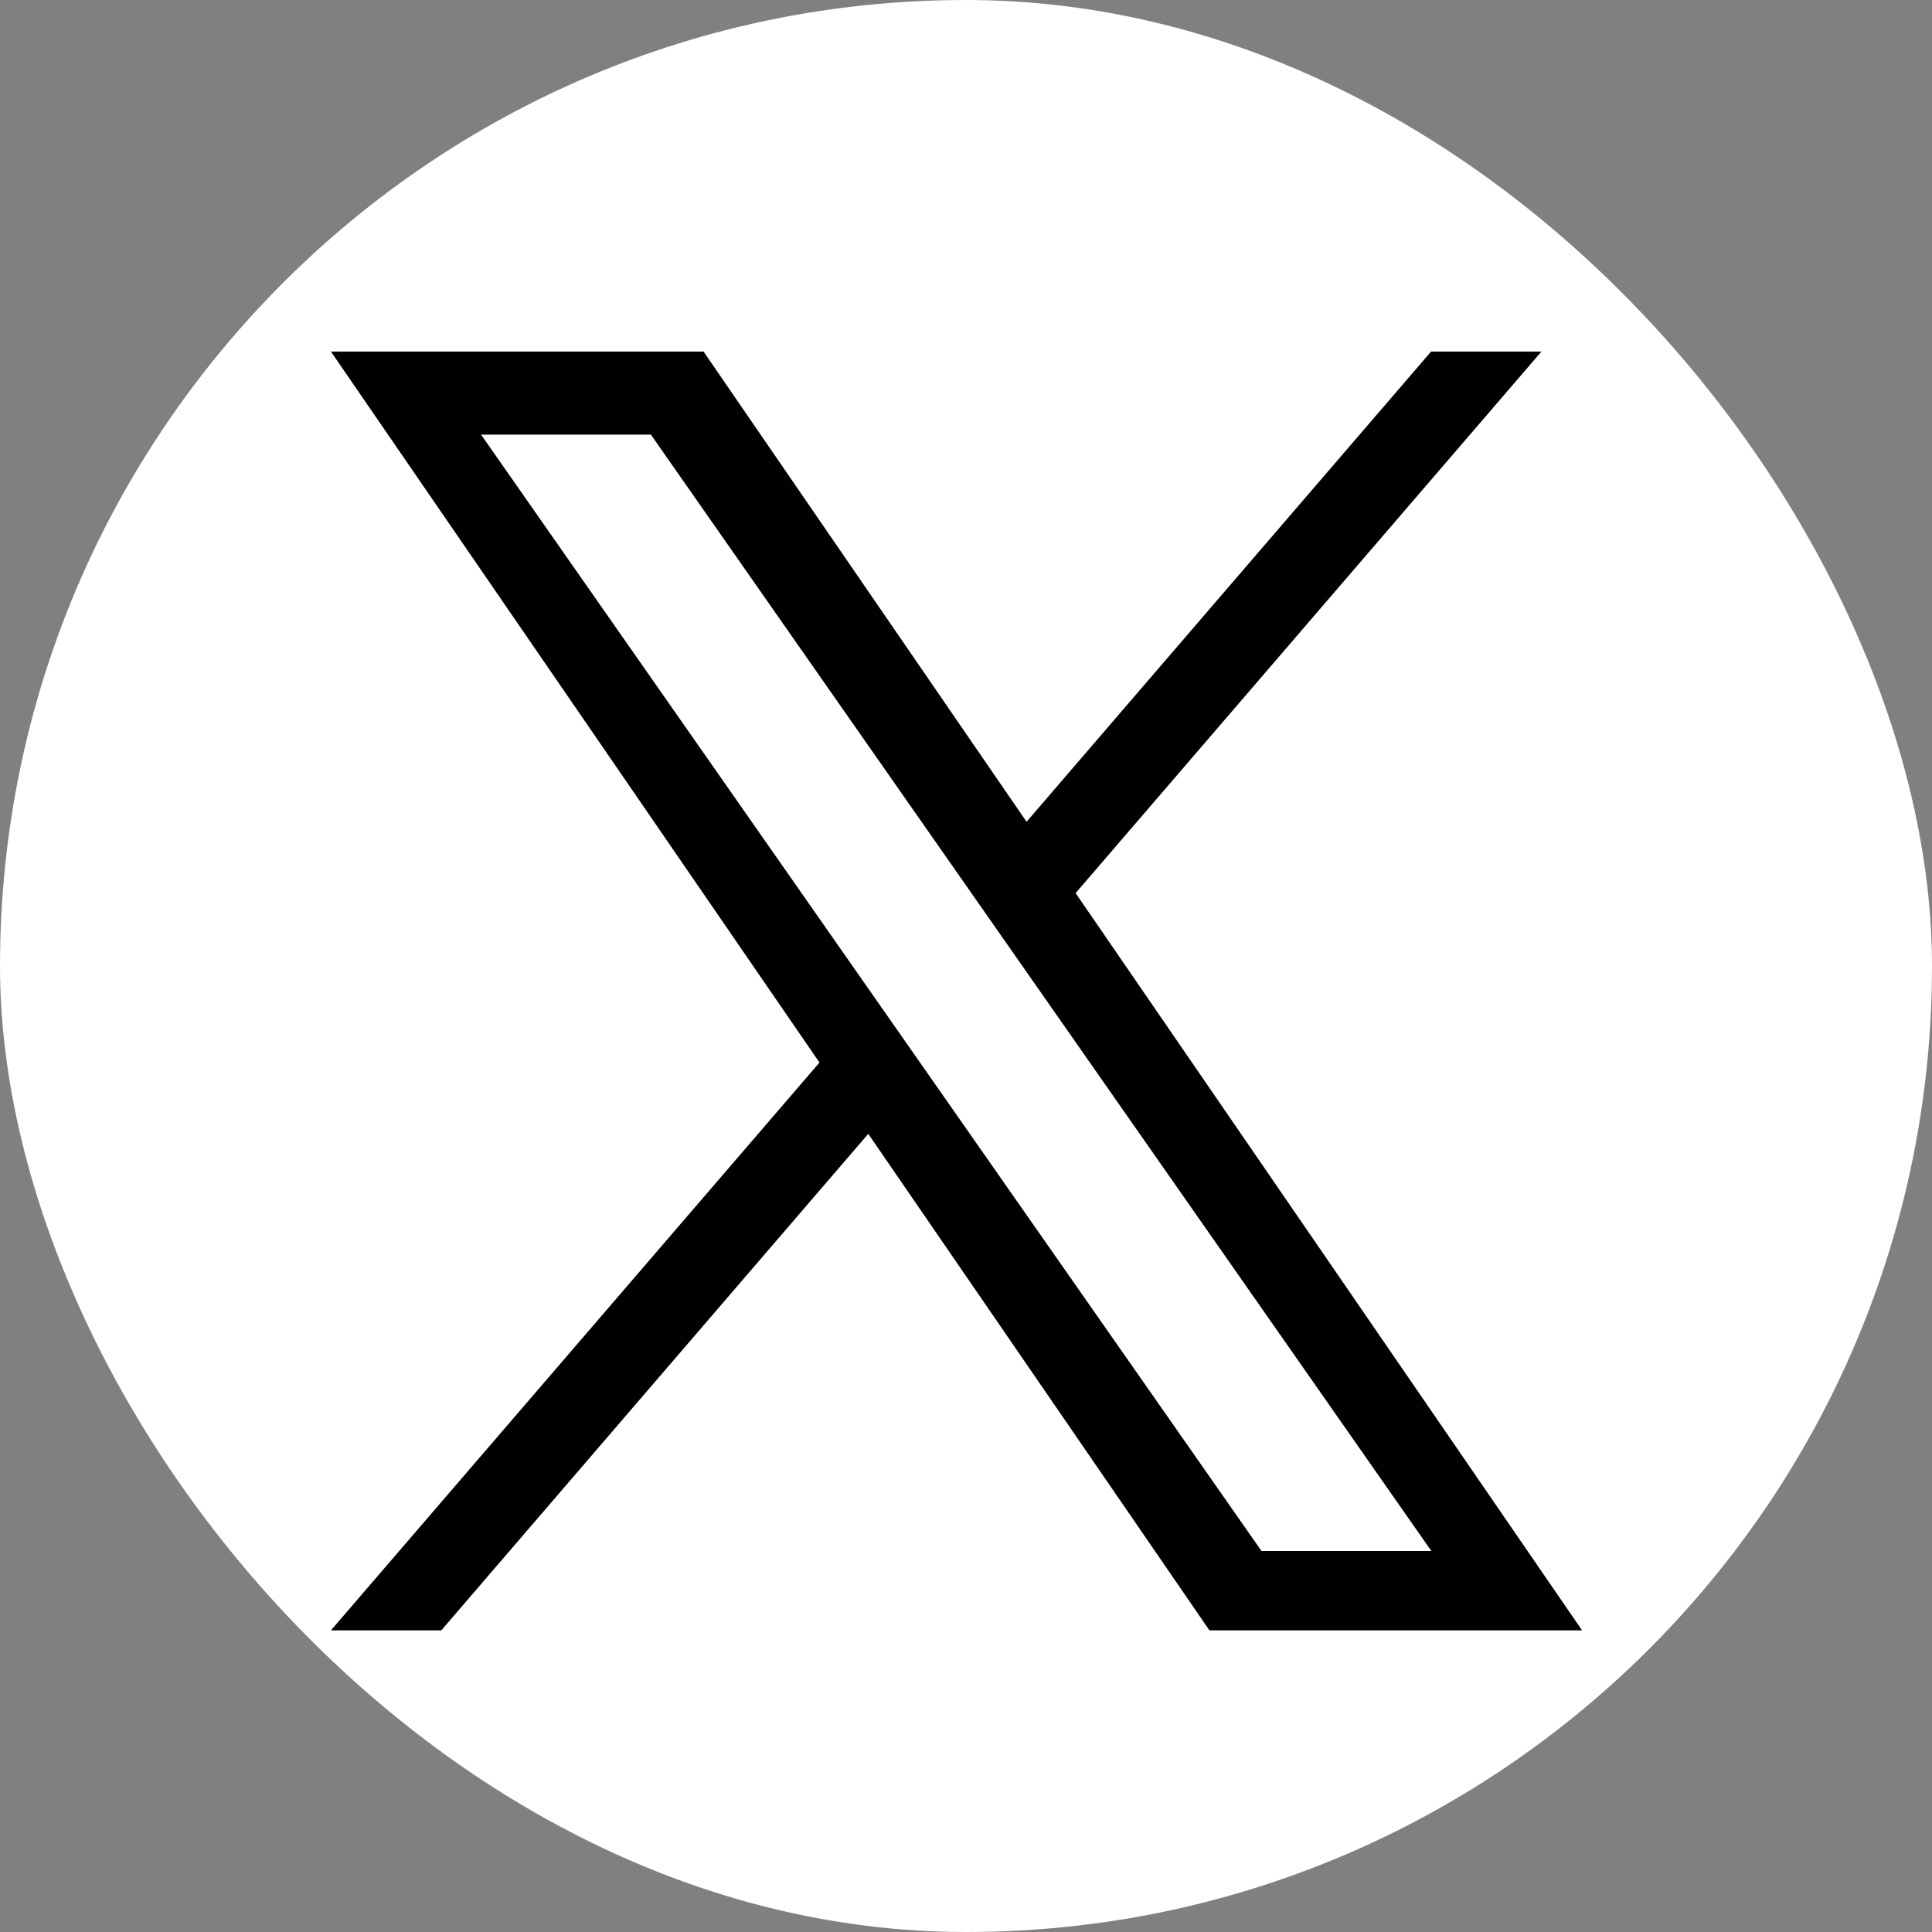 <svg id="グループ_1" data-name="グループ 1" xmlns="http://www.w3.org/2000/svg" width="32" height="32"><rect width="100%" height="100%" fill="#808080" stroke="none"/><g id="グループ_2" data-name="グループ 2"><rect id="長方形_1" data-name="長方形 1" width="32" height="32" rx="16" fill="#fff"/><path id="logo" d="M12.335 8.969L20.05 0h-1.828l-6.7 7.788L6.172 0H0l8.092 11.776L0 21.181h1.828L8.9 12.957l5.651 8.224h6.172L12.334 8.969zM9.83 11.88l-.82-1.173-6.523-9.331H5.3l5.264 7.53.82 1.173 6.843 9.788h-2.813L9.83 11.88z" transform="translate(5.481 5.823)"/></g></svg>